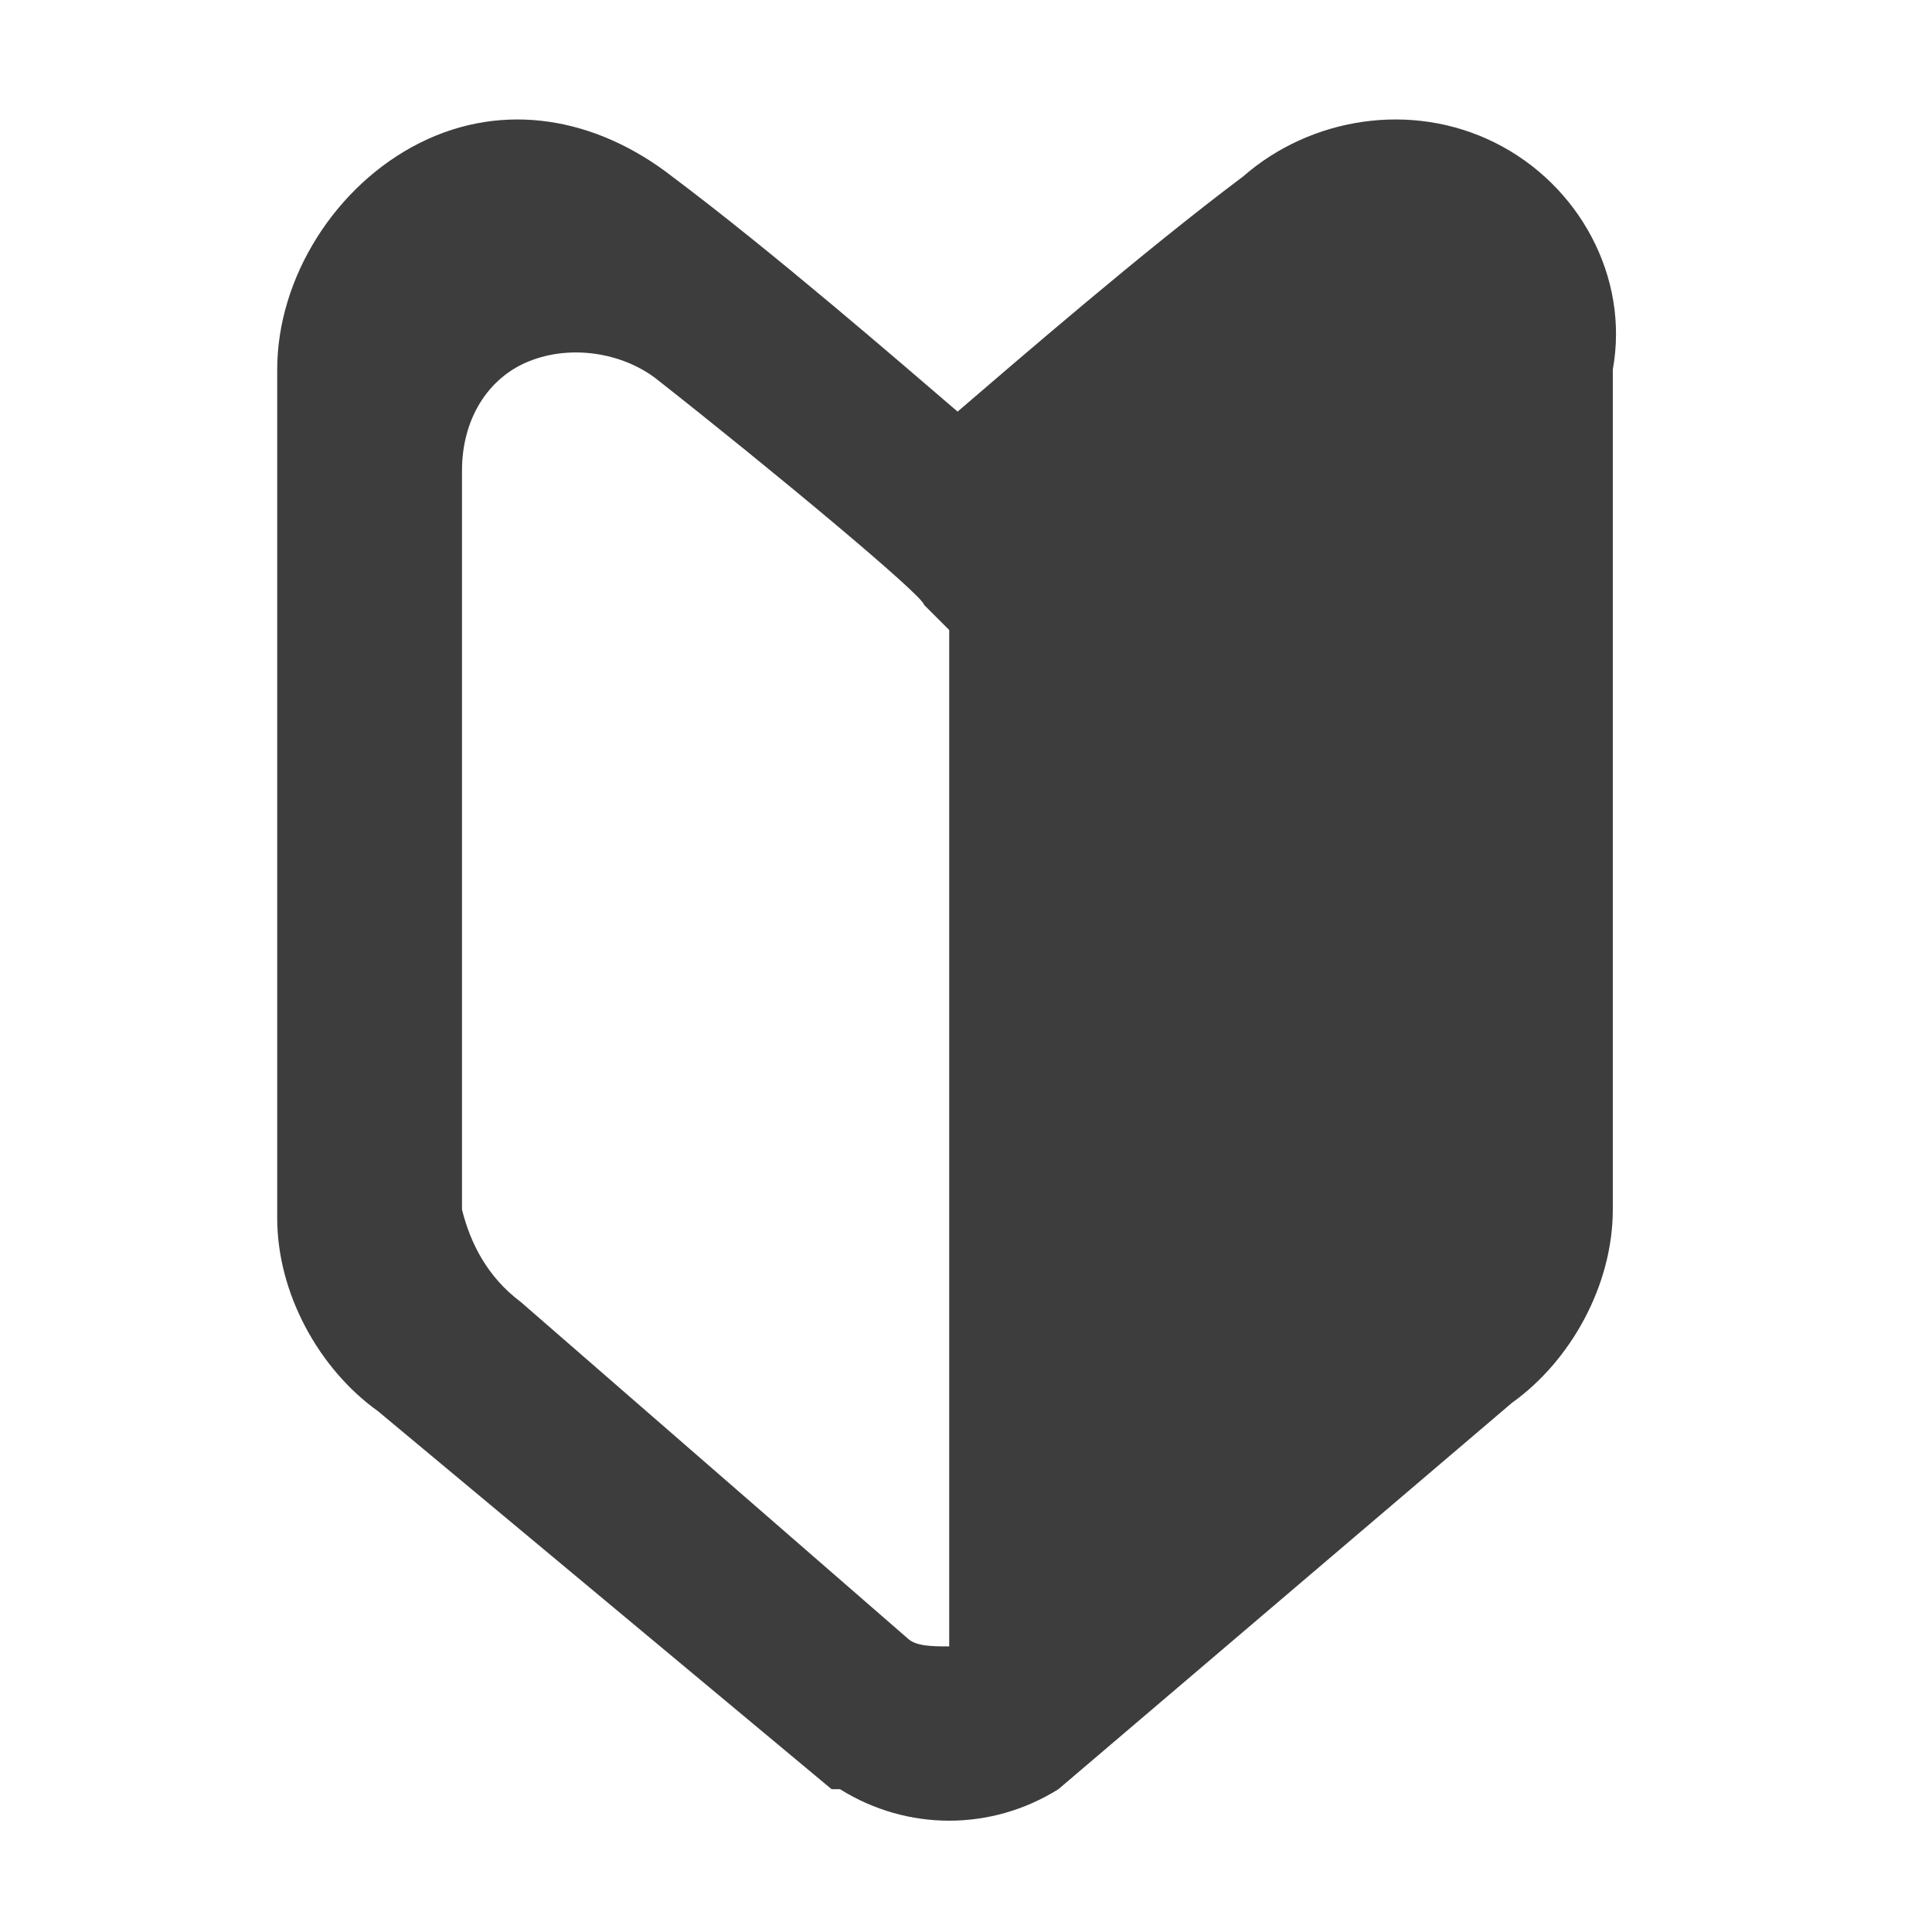<?xml version="1.0" encoding="utf-8"?>
<!-- Generator: Adobe Illustrator 24.1.1, SVG Export Plug-In . SVG Version: 6.00 Build 0)  -->
<svg version="1.1" id="レイヤー_1" xmlns="http://www.w3.org/2000/svg" xmlns:xlink="http://www.w3.org/1999/xlink" x="0px"
	 y="0px" viewBox="0 0 23 23" style="enable-background:new 0 0 23 23;" xml:space="preserve">
<style type="text/css">
	.st0{fill:#3D3D3D;}
</style>
<path class="st0" d="M17.8,1.7c-1-0.5-2.2-0.3-3,0.4l0,0c-1.2,0.9-2.7,2.2-3.4,2.8C10.7,4.3,9.2,3,8,2.1C7.1,1.4,6,1.2,5,1.7
	C4,2.2,3.3,3.3,3.3,4.4v10.1c0,0.9,0.5,1.8,1.2,2.3l5.4,4.5l0.1,0c0.8,0.5,1.8,0.5,2.6,0l0,0l5.4-4.6c0.7-0.5,1.2-1.4,1.2-2.3V4.4
	C19.4,3.3,18.8,2.2,17.8,1.7z M6.2,15.5L6.2,15.5c-0.4-0.3-0.6-0.7-0.7-1.1V5.6c0-0.6,0.3-1.1,0.8-1.3c0.5-0.2,1.1-0.1,1.5,0.2
	C9.2,5.6,11,7.1,11,7.2l0.3,0.3v12.1c-0.2,0-0.4,0-0.5-0.1L6.2,15.5z"/>
</svg>
